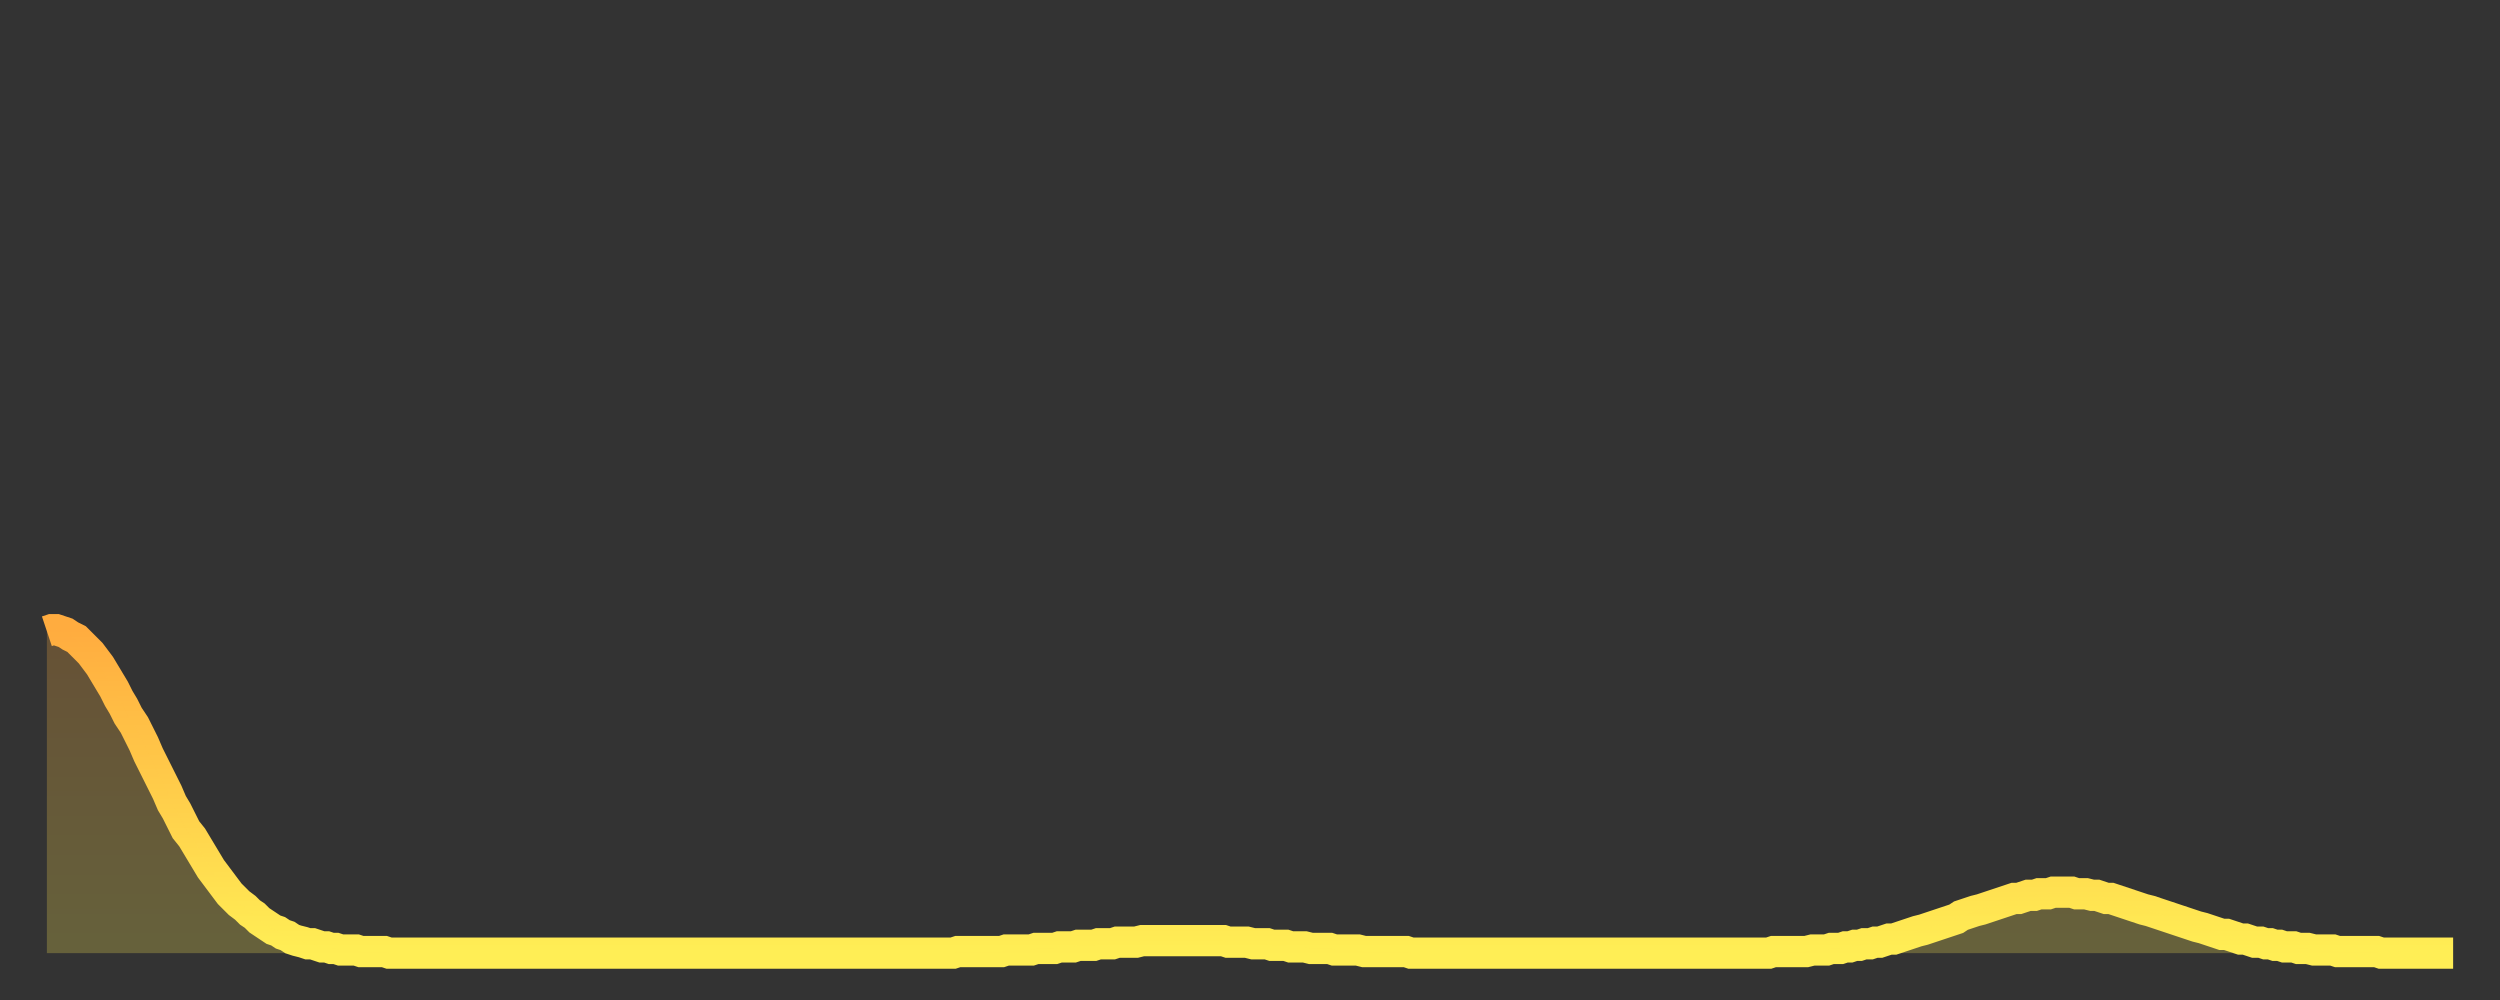 <?xml version="1.0" encoding="utf-8" ?>
<svg baseProfile="full" height="64" version="1.1" width="160" xmlns="http://www.w3.org/2000/svg" xmlns:ev="http://www.w3.org/2001/xml-events" xmlns:xlink="http://www.w3.org/1999/xlink"><rect width="100%" height="100%" fill="#333333" stroke="none"/><defs><linearGradient id="id2930230" x1="0" x2="0" y1="0" y2="1"><stop offset="0%" stop-color="#ffac3f" /><stop offset="50%" stop-color="#ffcd4a" /><stop offset="100%" stop-color="#ffee55" /></linearGradient></defs><g transform="translate(3,3)"><g><path d="M 0.0 37.4 0.3 37.3 0.6 37.3 0.9 37.4 1.2 37.5 1.5 37.7 1.9 37.9 2.2 38.2 2.5 38.5 2.8 38.8 3.1 39.2 3.4 39.6 3.7 40.1 4.0 40.6 4.3 41.1 4.6 41.7 4.9 42.2 5.2 42.8 5.6 43.4 5.9 44.0 6.2 44.6 6.5 45.3 6.8 45.9 7.1 46.5 7.4 47.1 7.7 47.7 8.0 48.4 8.3 48.9 8.6 49.5 8.9 50.1 9.3 50.6 9.6 51.1 9.9 51.6 10.2 52.1 10.5 52.6 10.8 53.0 11.1 53.4 11.4 53.8 11.7 54.2 12.0 54.5 12.3 54.8 12.7 55.1 13.0 55.4 13.3 55.6 13.6 55.9 13.9 56.1 14.2 56.3 14.5 56.5 14.8 56.6 15.1 56.8 15.4 56.9 15.7 57.1 16.0 57.2 16.4 57.3 16.7 57.4 17.0 57.4 17.3 57.5 17.6 57.6 17.9 57.6 18.2 57.7 18.5 57.7 18.8 57.8 19.1 57.8 19.4 57.8 19.8 57.8 20.1 57.9 20.4 57.9 20.7 57.9 21.0 57.9 21.3 57.9 21.6 57.9 21.9 58.0 22.2 58.0 22.5 58.0 22.8 58.0 23.1 58.0 23.5 58.0 23.8 58.0 24.1 58.0 24.4 58.0 24.7 58.0 25.0 58.0 25.3 58.0 25.6 58.0 25.9 58.0 26.2 58.0 26.5 58.0 26.8 58.0 27.2 58.0 27.5 58.0 27.8 58.0 28.1 58.0 28.4 58.0 28.7 58.0 29.0 58.0 29.3 58.0 29.6 58.0 29.9 58.0 30.2 58.0 30.6 58.0 30.9 58.0 31.2 58.0 31.5 58.0 31.8 58.0 32.1 58.0 32.4 58.0 32.7 58.0 33.0 58.0 33.3 58.0 33.6 58.0 33.9 58.0 34.3 58.0 34.6 58.0 34.9 58.0 35.2 58.0 35.5 58.0 35.8 58.0 36.1 58.0 36.4 58.0 36.7 58.0 37.0 58.0 37.3 58.0 37.7 58.0 38.0 58.0 38.3 58.0 38.6 58.0 38.9 58.0 39.2 58.0 39.5 58.0 39.8 58.0 40.1 58.0 40.4 58.0 40.7 58.0 41.0 58.0 41.4 58.0 41.7 58.0 42.0 58.0 42.3 58.0 42.6 58.0 42.9 58.0 43.2 58.0 43.5 58.0 43.8 58.0 44.1 58.0 44.4 58.0 44.7 58.0 45.1 58.0 45.4 58.0 45.7 58.0 46.0 58.0 46.3 58.0 46.6 58.0 46.9 58.0 47.2 58.0 47.5 58.0 47.8 58.0 48.1 58.0 48.5 58.0 48.8 58.0 49.1 58.0 49.4 58.0 49.7 58.0 50.0 58.0 50.3 58.0 50.6 58.0 50.9 58.0 51.2 58.0 51.5 58.0 51.8 58.0 52.2 58.0 52.5 58.0 52.8 58.0 53.1 58.0 53.4 58.0 53.7 58.0 54.0 58.0 54.3 58.0 54.6 58.0 54.9 58.0 55.2 58.0 55.6 58.0 55.9 58.0 56.2 58.0 56.5 58.0 56.8 58.0 57.1 58.0 57.4 58.0 57.7 58.0 58.0 58.0 58.3 57.9 58.6 57.9 58.9 57.9 59.3 57.9 59.6 57.9 59.9 57.9 60.2 57.9 60.5 57.9 60.8 57.9 61.1 57.9 61.4 57.8 61.7 57.8 62.0 57.8 62.3 57.8 62.6 57.8 63.0 57.8 63.3 57.7 63.6 57.7 63.9 57.7 64.2 57.7 64.5 57.7 64.8 57.6 65.1 57.6 65.4 57.6 65.7 57.6 66.0 57.5 66.4 57.5 66.7 57.5 67.0 57.5 67.3 57.4 67.6 57.4 67.9 57.4 68.2 57.4 68.5 57.3 68.8 57.3 69.1 57.3 69.4 57.3 69.7 57.3 70.1 57.2 70.4 57.2 70.7 57.2 71.0 57.2 71.3 57.2 71.6 57.2 71.9 57.2 72.2 57.2 72.5 57.2 72.8 57.2 73.1 57.2 73.5 57.2 73.8 57.2 74.1 57.2 74.4 57.2 74.7 57.2 75.0 57.2 75.3 57.2 75.6 57.3 75.9 57.3 76.2 57.3 76.5 57.3 76.8 57.3 77.2 57.4 77.5 57.4 77.8 57.4 78.1 57.4 78.4 57.5 78.7 57.5 79.0 57.5 79.3 57.5 79.6 57.6 79.9 57.6 80.2 57.6 80.5 57.6 80.9 57.7 81.2 57.7 81.5 57.7 81.8 57.7 82.1 57.7 82.4 57.8 82.7 57.8 83.0 57.8 83.3 57.8 83.6 57.8 83.9 57.8 84.3 57.9 84.6 57.9 84.9 57.9 85.2 57.9 85.5 57.9 85.8 57.9 86.1 57.9 86.4 57.9 86.7 57.9 87.0 57.9 87.3 58.0 87.6 58.0 88.0 58.0 88.3 58.0 88.6 58.0 88.9 58.0 89.2 58.0 89.5 58.0 89.8 58.0 90.1 58.0 90.4 58.0 90.7 58.0 91.0 58.0 91.4 58.0 91.7 58.0 92.0 58.0 92.3 58.0 92.6 58.0 92.9 58.0 93.2 58.0 93.5 58.0 93.8 58.0 94.1 58.0 94.4 58.0 94.7 58.0 95.1 58.0 95.4 58.0 95.7 58.0 96.0 58.0 96.3 58.0 96.6 58.0 96.9 58.0 97.2 58.0 97.5 58.0 97.8 58.0 98.1 58.0 98.4 58.0 98.8 58.0 99.1 58.0 99.4 58.0 99.7 58.0 100.0 58.0 100.3 58.0 100.6 58.0 100.9 58.0 101.2 58.0 101.5 58.0 101.8 58.0 102.2 58.0 102.5 58.0 102.8 58.0 103.1 58.0 103.4 58.0 103.7 58.0 104.0 58.0 104.3 58.0 104.6 58.0 104.9 58.0 105.2 58.0 105.5 58.0 105.9 58.0 106.2 58.0 106.5 58.0 106.8 58.0 107.1 58.0 107.4 58.0 107.7 58.0 108.0 58.0 108.3 58.0 108.6 58.0 108.9 58.0 109.3 58.0 109.6 58.0 109.9 58.0 110.2 58.0 110.5 57.9 110.8 57.9 111.1 57.9 111.4 57.9 111.7 57.9 112.0 57.9 112.3 57.9 112.6 57.9 113.0 57.8 113.3 57.8 113.6 57.8 113.9 57.8 114.2 57.7 114.5 57.7 114.8 57.7 115.1 57.6 115.4 57.6 115.7 57.5 116.0 57.5 116.3 57.4 116.7 57.4 117.0 57.3 117.3 57.3 117.6 57.2 117.9 57.1 118.2 57.1 118.5 57.0 118.8 56.9 119.1 56.8 119.4 56.7 119.7 56.6 120.1 56.5 120.4 56.4 120.7 56.3 121.0 56.2 121.3 56.1 121.6 56.0 121.9 55.9 122.2 55.8 122.5 55.6 122.8 55.5 123.1 55.4 123.4 55.3 123.8 55.2 124.1 55.1 124.4 55.0 124.7 54.9 125.0 54.8 125.3 54.7 125.6 54.6 125.9 54.5 126.2 54.5 126.5 54.4 126.8 54.3 127.2 54.3 127.5 54.2 127.8 54.2 128.1 54.2 128.4 54.1 128.7 54.1 129.0 54.1 129.3 54.1 129.6 54.1 129.9 54.2 130.2 54.2 130.5 54.2 130.9 54.3 131.2 54.3 131.5 54.4 131.8 54.5 132.1 54.5 132.4 54.6 132.7 54.7 133.0 54.8 133.3 54.9 133.6 55.0 133.9 55.1 134.2 55.2 134.6 55.3 134.9 55.4 135.2 55.5 135.5 55.6 135.8 55.7 136.1 55.8 136.4 55.9 136.7 56.0 137.0 56.1 137.3 56.2 137.6 56.3 138.0 56.4 138.3 56.5 138.6 56.6 138.9 56.7 139.2 56.8 139.5 56.8 139.8 56.9 140.1 57.0 140.4 57.1 140.7 57.1 141.0 57.2 141.3 57.3 141.7 57.3 142.0 57.4 142.3 57.4 142.6 57.5 142.9 57.5 143.2 57.6 143.5 57.6 143.8 57.6 144.1 57.7 144.4 57.7 144.7 57.7 145.1 57.8 145.4 57.8 145.7 57.8 146.0 57.8 146.3 57.8 146.6 57.9 146.9 57.9 147.2 57.9 147.5 57.9 147.8 57.9 148.1 57.9 148.4 57.9 148.8 57.9 149.1 57.9 149.4 58.0 149.7 58.0 150.0 58.0 150.3 58.0 150.6 58.0 150.9 58.0 151.2 58.0 151.5 58.0 151.8 58.0 152.1 58.0 152.5 58.0 152.8 58.0 153.1 58.0 153.4 58.0 153.7 58.0 154.0 58.0" fill="none" id="graph-curve" opacity="1" stroke="url(#id2930230)" stroke-width="2" /><path d="M 0 58 L 0.0 37.4 0.3 37.3 0.6 37.3 0.9 37.4 1.2 37.5 1.5 37.7 1.9 37.9 2.2 38.2 2.5 38.5 2.8 38.8 3.1 39.2 3.4 39.6 3.7 40.1 4.0 40.6 4.3 41.1 4.6 41.7 4.9 42.2 5.2 42.8 5.6 43.4 5.9 44.0 6.2 44.6 6.5 45.3 6.8 45.9 7.1 46.5 7.4 47.1 7.7 47.7 8.0 48.4 8.3 48.9 8.6 49.5 8.9 50.1 9.3 50.6 9.6 51.1 9.9 51.6 10.2 52.1 10.5 52.6 10.8 53.0 11.1 53.4 11.4 53.8 11.7 54.2 12.0 54.5 12.3 54.8 12.7 55.1 13.0 55.4 13.3 55.6 13.6 55.9 13.9 56.1 14.2 56.3 14.5 56.5 14.8 56.6 15.1 56.8 15.4 56.9 15.7 57.1 16.0 57.2 16.4 57.3 16.7 57.4 17.0 57.4 17.3 57.5 17.6 57.6 17.9 57.6 18.2 57.7 18.5 57.7 18.8 57.8 19.1 57.8 19.4 57.8 19.8 57.8 20.1 57.9 20.4 57.9 20.7 57.9 21.0 57.9 21.3 57.9 21.6 57.9 21.9 58.0 22.2 58.0 22.5 58.0 22.8 58.0 23.1 58.0 23.5 58.0 23.8 58.0 24.1 58.0 24.4 58.0 24.7 58.0 25.0 58.0 25.3 58.0 25.6 58.0 25.9 58.0 26.2 58.0 26.5 58.0 26.8 58.0 27.2 58.0 27.5 58.0 27.8 58.0 28.1 58.0 28.4 58.0 28.7 58.0 29.0 58.0 29.3 58.0 29.6 58.0 29.9 58.0 30.2 58.0 30.6 58.0 30.9 58.0 31.2 58.0 31.5 58.0 31.8 58.0 32.1 58.0 32.4 58.0 32.7 58.0 33.0 58.0 33.3 58.0 33.6 58.0 33.9 58.0 34.3 58.0 34.6 58.0 34.9 58.0 35.2 58.0 35.5 58.0 35.8 58.0 36.1 58.0 36.4 58.0 36.7 58.0 37.0 58.0 37.3 58.0 37.7 58.0 38.0 58.0 38.3 58.0 38.6 58.0 38.9 58.0 39.2 58.0 39.5 58.0 39.8 58.0 40.1 58.0 40.4 58.0 40.7 58.0 41.0 58.0 41.4 58.0 41.7 58.0 42.0 58.0 42.3 58.0 42.6 58.0 42.9 58.0 43.2 58.0 43.5 58.0 43.8 58.0 44.1 58.0 44.4 58.0 44.7 58.0 45.1 58.0 45.4 58.0 45.7 58.0 46.0 58.0 46.3 58.0 46.6 58.0 46.9 58.0 47.2 58.0 47.5 58.0 47.8 58.0 48.1 58.0 48.5 58.0 48.8 58.0 49.1 58.0 49.4 58.0 49.7 58.0 50.0 58.0 50.3 58.0 50.6 58.0 50.9 58.0 51.2 58.0 51.5 58.0 51.8 58.0 52.2 58.0 52.5 58.0 52.8 58.0 53.1 58.0 53.4 58.0 53.7 58.0 54.0 58.0 54.3 58.0 54.6 58.0 54.9 58.0 55.2 58.0 55.6 58.0 55.9 58.0 56.2 58.0 56.5 58.0 56.8 58.0 57.1 58.0 57.4 58.0 57.7 58.0 58.0 58.0 58.3 57.9 58.6 57.9 58.9 57.9 59.3 57.9 59.6 57.9 59.9 57.9 60.2 57.9 60.5 57.9 60.8 57.9 61.1 57.9 61.4 57.8 61.7 57.8 62.0 57.8 62.3 57.8 62.6 57.8 63.0 57.8 63.3 57.7 63.6 57.7 63.9 57.7 64.2 57.7 64.5 57.7 64.8 57.6 65.1 57.6 65.4 57.6 65.7 57.6 66.0 57.5 66.4 57.5 66.7 57.5 67.0 57.5 67.3 57.4 67.6 57.4 67.9 57.4 68.2 57.4 68.5 57.3 68.8 57.3 69.1 57.3 69.4 57.3 69.7 57.3 70.1 57.2 70.4 57.2 70.7 57.2 71.0 57.2 71.3 57.2 71.6 57.2 71.9 57.2 72.2 57.2 72.5 57.2 72.8 57.2 73.1 57.2 73.5 57.2 73.8 57.2 74.1 57.2 74.4 57.2 74.7 57.2 75.0 57.2 75.3 57.2 75.6 57.3 75.9 57.3 76.2 57.3 76.5 57.3 76.8 57.3 77.2 57.4 77.5 57.4 77.8 57.4 78.1 57.4 78.4 57.5 78.7 57.5 79.0 57.5 79.3 57.5 79.6 57.6 79.9 57.6 80.2 57.6 80.5 57.6 80.9 57.7 81.2 57.7 81.5 57.7 81.8 57.7 82.1 57.7 82.4 57.8 82.7 57.8 83.0 57.8 83.3 57.8 83.6 57.8 83.9 57.8 84.3 57.9 84.6 57.9 84.9 57.9 85.2 57.9 85.5 57.9 85.8 57.9 86.1 57.9 86.4 57.9 86.7 57.9 87.0 57.9 87.3 58.0 87.6 58.0 88.0 58.0 88.3 58.0 88.6 58.0 88.9 58.0 89.2 58.0 89.5 58.0 89.8 58.0 90.1 58.0 90.4 58.0 90.7 58.0 91.0 58.0 91.4 58.0 91.7 58.0 92.0 58.0 92.3 58.0 92.6 58.0 92.9 58.0 93.2 58.0 93.5 58.0 93.8 58.0 94.1 58.0 94.4 58.0 94.7 58.0 95.1 58.0 95.4 58.0 95.7 58.0 96.0 58.0 96.3 58.0 96.6 58.0 96.9 58.0 97.2 58.0 97.5 58.0 97.8 58.0 98.1 58.0 98.4 58.0 98.8 58.0 99.1 58.0 99.4 58.0 99.7 58.0 100.0 58.0 100.3 58.0 100.6 58.0 100.9 58.0 101.2 58.0 101.5 58.0 101.8 58.0 102.2 58.0 102.5 58.0 102.8 58.0 103.1 58.0 103.4 58.0 103.7 58.0 104.0 58.0 104.3 58.0 104.6 58.0 104.9 58.0 105.2 58.0 105.5 58.0 105.9 58.0 106.2 58.0 106.5 58.0 106.8 58.0 107.1 58.0 107.4 58.0 107.7 58.0 108.0 58.0 108.3 58.0 108.6 58.0 108.9 58.0 109.3 58.0 109.6 58.0 109.9 58.0 110.2 58.0 110.5 57.9 110.8 57.9 111.1 57.9 111.4 57.9 111.7 57.9 112.0 57.9 112.3 57.9 112.6 57.9 113.0 57.8 113.3 57.8 113.6 57.8 113.9 57.8 114.2 57.7 114.5 57.7 114.8 57.7 115.1 57.6 115.4 57.6 115.7 57.5 116.0 57.5 116.3 57.4 116.7 57.4 117.0 57.3 117.3 57.3 117.6 57.2 117.9 57.1 118.2 57.1 118.5 57.0 118.8 56.9 119.1 56.8 119.4 56.7 119.7 56.6 120.1 56.5 120.4 56.4 120.7 56.3 121.0 56.2 121.3 56.1 121.6 56.0 121.9 55.9 122.2 55.8 122.5 55.6 122.8 55.5 123.1 55.4 123.4 55.3 123.8 55.2 124.1 55.1 124.4 55.0 124.7 54.9 125.0 54.8 125.3 54.7 125.6 54.6 125.9 54.5 126.2 54.5 126.5 54.4 126.8 54.3 127.2 54.3 127.5 54.2 127.8 54.2 128.1 54.2 128.4 54.1 128.7 54.1 129.0 54.1 129.3 54.1 129.6 54.1 129.9 54.2 130.2 54.2 130.5 54.2 130.9 54.3 131.2 54.3 131.5 54.4 131.8 54.5 132.1 54.5 132.4 54.6 132.7 54.7 133.0 54.8 133.3 54.9 133.6 55.0 133.9 55.1 134.2 55.2 134.6 55.3 134.9 55.4 135.2 55.5 135.5 55.6 135.8 55.7 136.1 55.8 136.4 55.9 136.7 56.0 137.0 56.1 137.3 56.2 137.6 56.3 138.0 56.4 138.3 56.5 138.6 56.6 138.9 56.7 139.2 56.8 139.5 56.8 139.8 56.9 140.1 57.0 140.4 57.1 140.7 57.1 141.0 57.2 141.3 57.3 141.7 57.3 142.0 57.4 142.3 57.4 142.6 57.5 142.9 57.5 143.2 57.6 143.5 57.6 143.8 57.6 144.1 57.7 144.4 57.7 144.7 57.7 145.1 57.8 145.4 57.8 145.7 57.8 146.0 57.8 146.3 57.8 146.6 57.9 146.9 57.9 147.2 57.9 147.5 57.9 147.8 57.9 148.1 57.9 148.4 57.9 148.8 57.9 149.1 57.9 149.4 58.0 149.7 58.0 150.0 58.0 150.3 58.0 150.6 58.0 150.9 58.0 151.2 58.0 151.5 58.0 151.8 58.0 152.1 58.0 152.5 58.0 152.8 58.0 153.1 58.0 153.4 58.0 153.7 58.0 154.0 58.0 154 58" fill="url(#id2930230)" fill-opacity=".25" id="graph-shadow" /></g></g></svg>